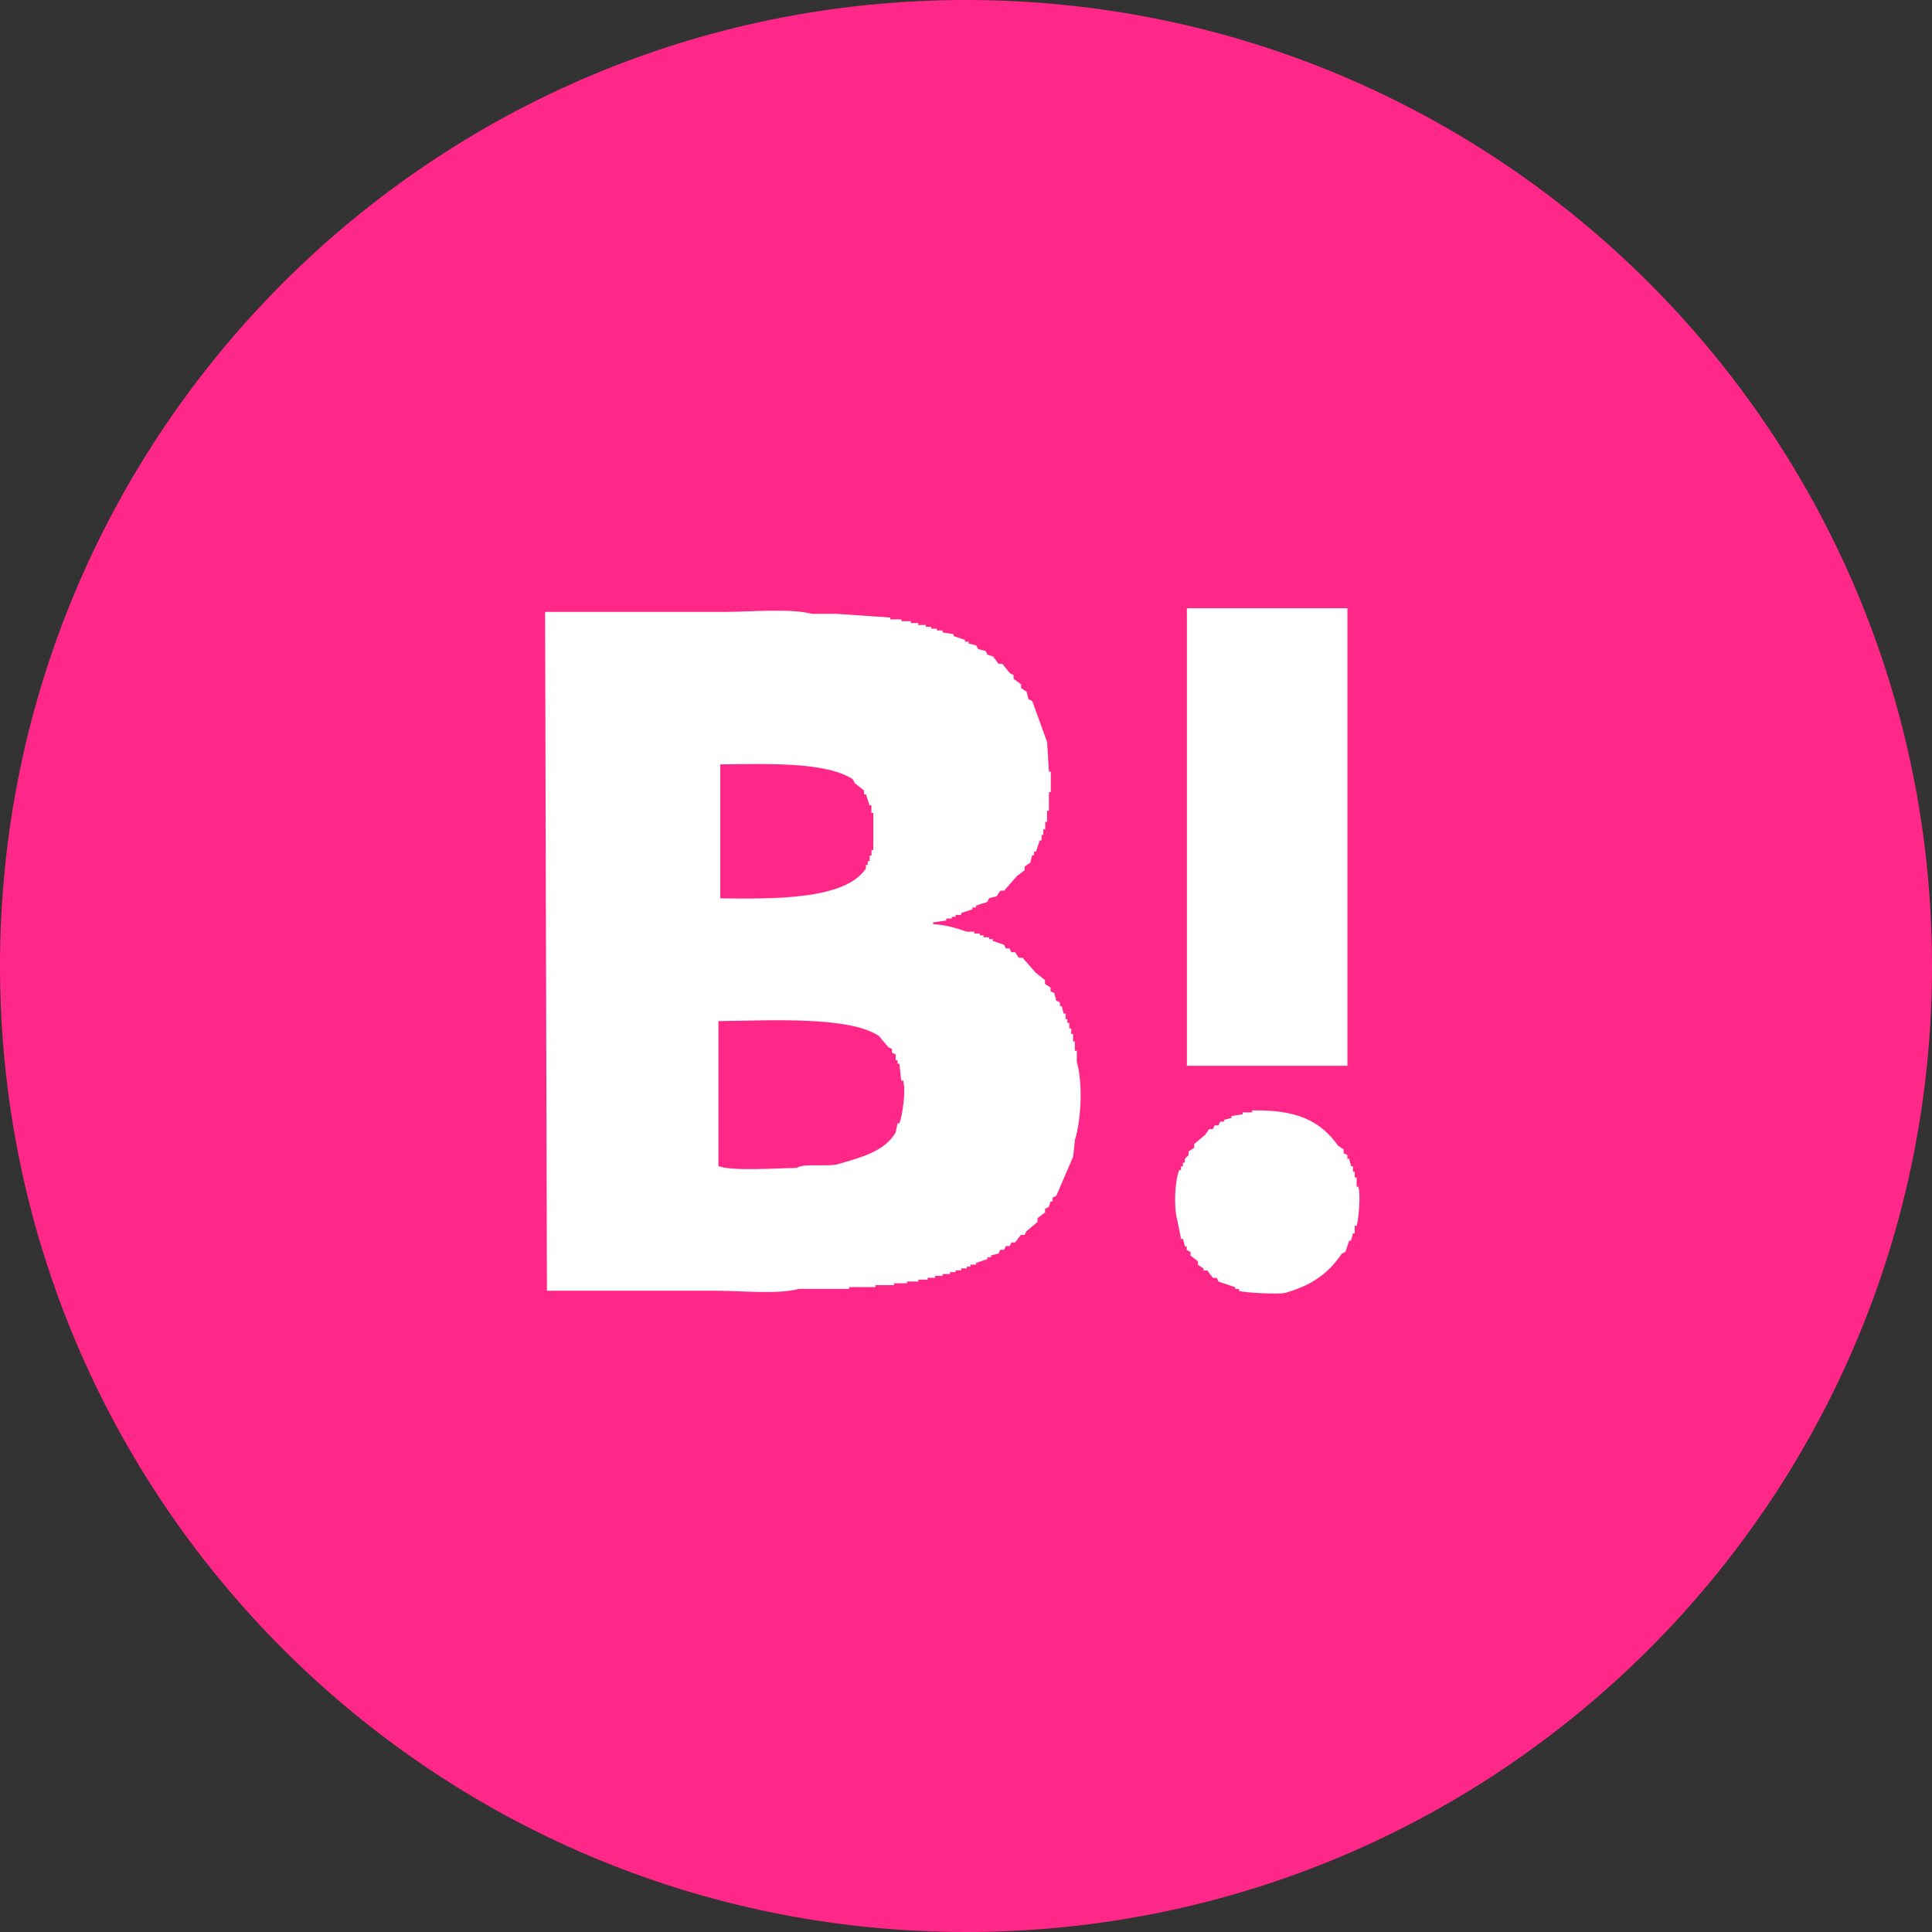 <svg xmlns="http://www.w3.org/2000/svg" viewBox="0 0 54 54"><rect x="0" y="0" width="54" height="54" fill="#333333" stroke="none"/><g fill="none" fill-rule="evenodd"><path fill="#FF2888" d="M54 27c0 14.912-12.09 27-27 27S0 41.912 0 27 12.09 0 27 0s27 12.088 27 27"/><path fill="#FFF" d="M35 31.036c1.237-.02 1.896.28 2.4.987l.156.105v.104c.035.017.07.034.103.052v.104h.05l.053.208h.053v.155h.05v.16h.053v.26h.05c.067.227.005.926-.05 1.09h-.053v.21h-.05c-.02.07-.036.137-.054.207h-.052l-.103.31-.104.054c-.38.56-.838.88-1.565 1.09-.186.057-1.183-.004-1.305-.05v-.053h-.105v-.05l-.468-.157c-.02-.036-.036-.07-.053-.105h-.105c-.052-.07-.105-.14-.158-.208h-.103v-.053l-.156-.103v-.1c-.07-.054-.138-.107-.208-.158v-.103l-.107-.053v-.104h-.05l-.055-.207h-.053l-.104-.52c-.104-.332-.072-1.116.053-1.403h.05V32.6h.054v-.105h.052v-.104l.104-.103v-.104l.158-.104v-.104c.103-.088.207-.174.31-.26.036-.053.072-.104.106-.157h.105l.05-.104h.106c.016-.035.034-.07.052-.105h.103v-.05l.21-.053v-.052l.313-.052v-.052H35v-.05zm-10.433-2.08c.088.104.174.21.262.313.033.014.067.033.102.05v.104c.035.017.07.035.104.05v.158h.052v.104h.052c.017.154.035.312.05.468h.054c.088.302-.03 1.003-.104 1.195h-.053l-.053.26c-.327.533-.95.686-1.616.882-.257.078-.983-.033-1.147.105-.557.002-1.775.1-2.19-.052V28.54c1.437-.014 3.646-.147 4.485.415zm-.73-7.173l.052.104.26.208v.104h.052l.105.31h.05v.21h.053v1.04h-.05v.153h-.052v.157h-.053v.105h-.052v.103c-.587.875-2.56.85-4.07.832v-3.744c1.267-.014 2.964-.08 3.705.417zm-8.606-4.68h5.01c.69 0 1.886-.105 2.45.054h.68l1.512.103v.052h.313v.05h.26v.054h.21v.052h.21v.052h.155v.053h.157v.05h.157v.053l.31.052v.052l.316.104v.052h.103v.053c.07.014.14.03.21.05l.053.102.208.054c.02.033.035.068.054.103l.156.05.156.208h.105l.21.26.103.052v.104c.07.05.14.104.21.156v.103c.05.035.103.07.156.104l.05.207.105.052c.14.38.28.763.416 1.143l.052.83h.052v.574h-.052v.52h-.052v.31h-.052v.208h-.053v.156h-.05v.156h-.05l-.107.312H28.9v.104h-.052l-.053.208c-.05.035-.103.07-.156.104v.104c-.07.052-.14.103-.21.157-.12.138-.242.276-.364.414h-.105c-.034.053-.067.106-.103.158l-.208.052-.053.104-.314.105v.052h-.103v.052l-.313.102v.053h-.158v.052h-.105v.05h-.156v.054l-.366.053v.05c.346.014.683.12.94.21h.208v.052h.157v.05h.103v.055h.156v.05h.103v.052l.313.105c.016.035.034.07.052.104h.104c.015.036.035.07.05.105h.106c.035.052.068.104.104.155h.104l.365.417.26.208v.103l.157.106v.104l.105.05c.02.07.036.14.053.21l.105.052v.103h.05l.053.207h.054v.157h.05v.103h.054v.156h.053v.155h.053v.21h.05v.26h.054v.31c.176.61.12 1.617-.053 2.184l-.05.468c-.16.364-.315.728-.47 1.092l-.105.052v.103h-.054c-.016.052-.033.104-.052.156l-.104.052v.103l-.21.157v.107c-.102.086-.208.17-.31.26-.02.033-.036.068-.054.103h-.104l-.156.208h-.105c-.015.035-.035.068-.05.103h-.105c-.018.036-.036.07-.052.105h-.105l-.05.105-.21.05v.052h-.103v.053l-.314.105v.05h-.156v.053h-.103v.05h-.156v.055h-.158v.05h-.156v.054h-.208v.05h-.208v.054h-.21v.052h-.26v.052h-.314v.05h-.365v.053h-.52v.053h-.733v.05H22.33c-.57.16-1.614.053-2.296.053h-4.747c-.016-6.323-.034-12.65-.052-18.974zM33.175 17h4.486v12.79h-4.487V17z"/></g></svg>